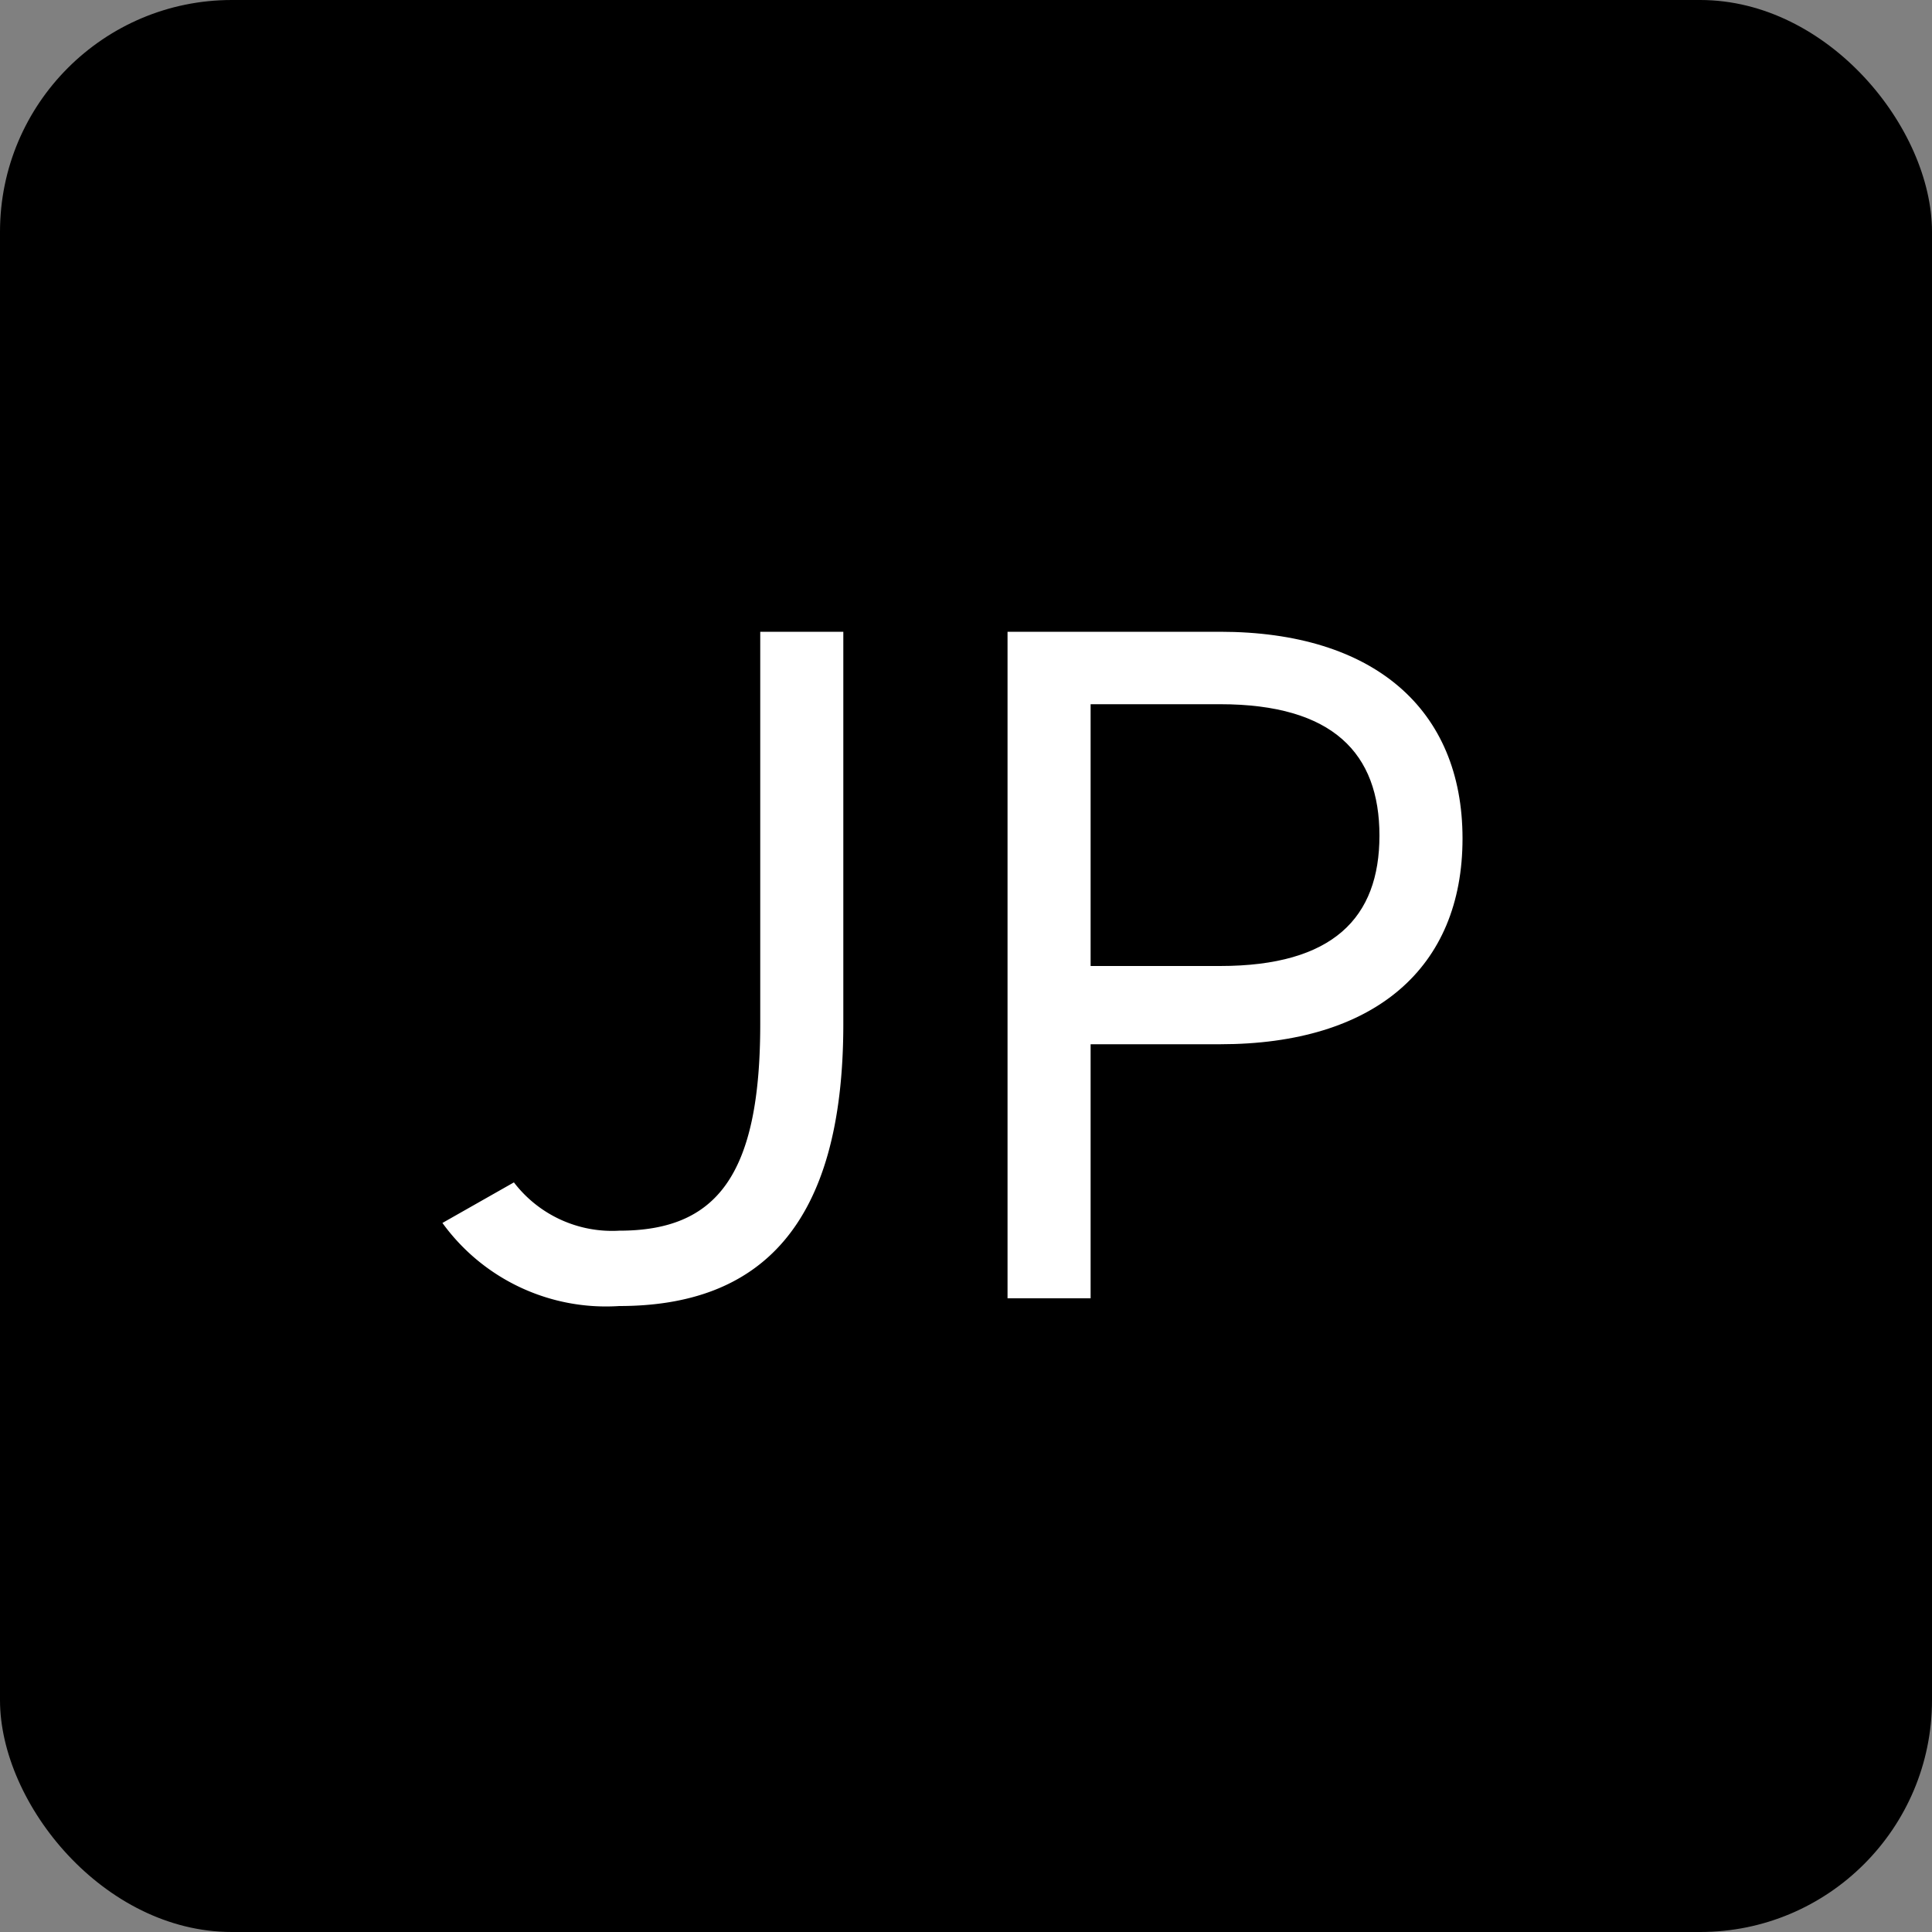 <svg id="レイヤー_1" data-name="レイヤー 1" xmlns="http://www.w3.org/2000/svg" viewBox="0 0 20 20"><rect x="0" y="0" width="20" height="20" fill="#808080" stroke="none"/><defs><style>.cls-1{fill:#fff;}</style></defs><rect width="20" height="20" rx="2.4"/><path class="cls-1" d="M5.32,12.24a1.28,1.28,0,0,0,1.09.5c1,0,1.46-.56,1.46-2.14V6.54h.86V10.6c0,2.1-.87,2.92-2.32,2.92a2.09,2.09,0,0,1-1.83-.86Z"/><path class="cls-1" d="M11.29,10.81v2.63h-.86V6.54h2.2c1.59,0,2.51.8,2.51,2.14s-.91,2.13-2.51,2.13ZM12.63,10c1.17,0,1.65-.5,1.65-1.35s-.48-1.36-1.65-1.36H11.29V10Z"/></svg>